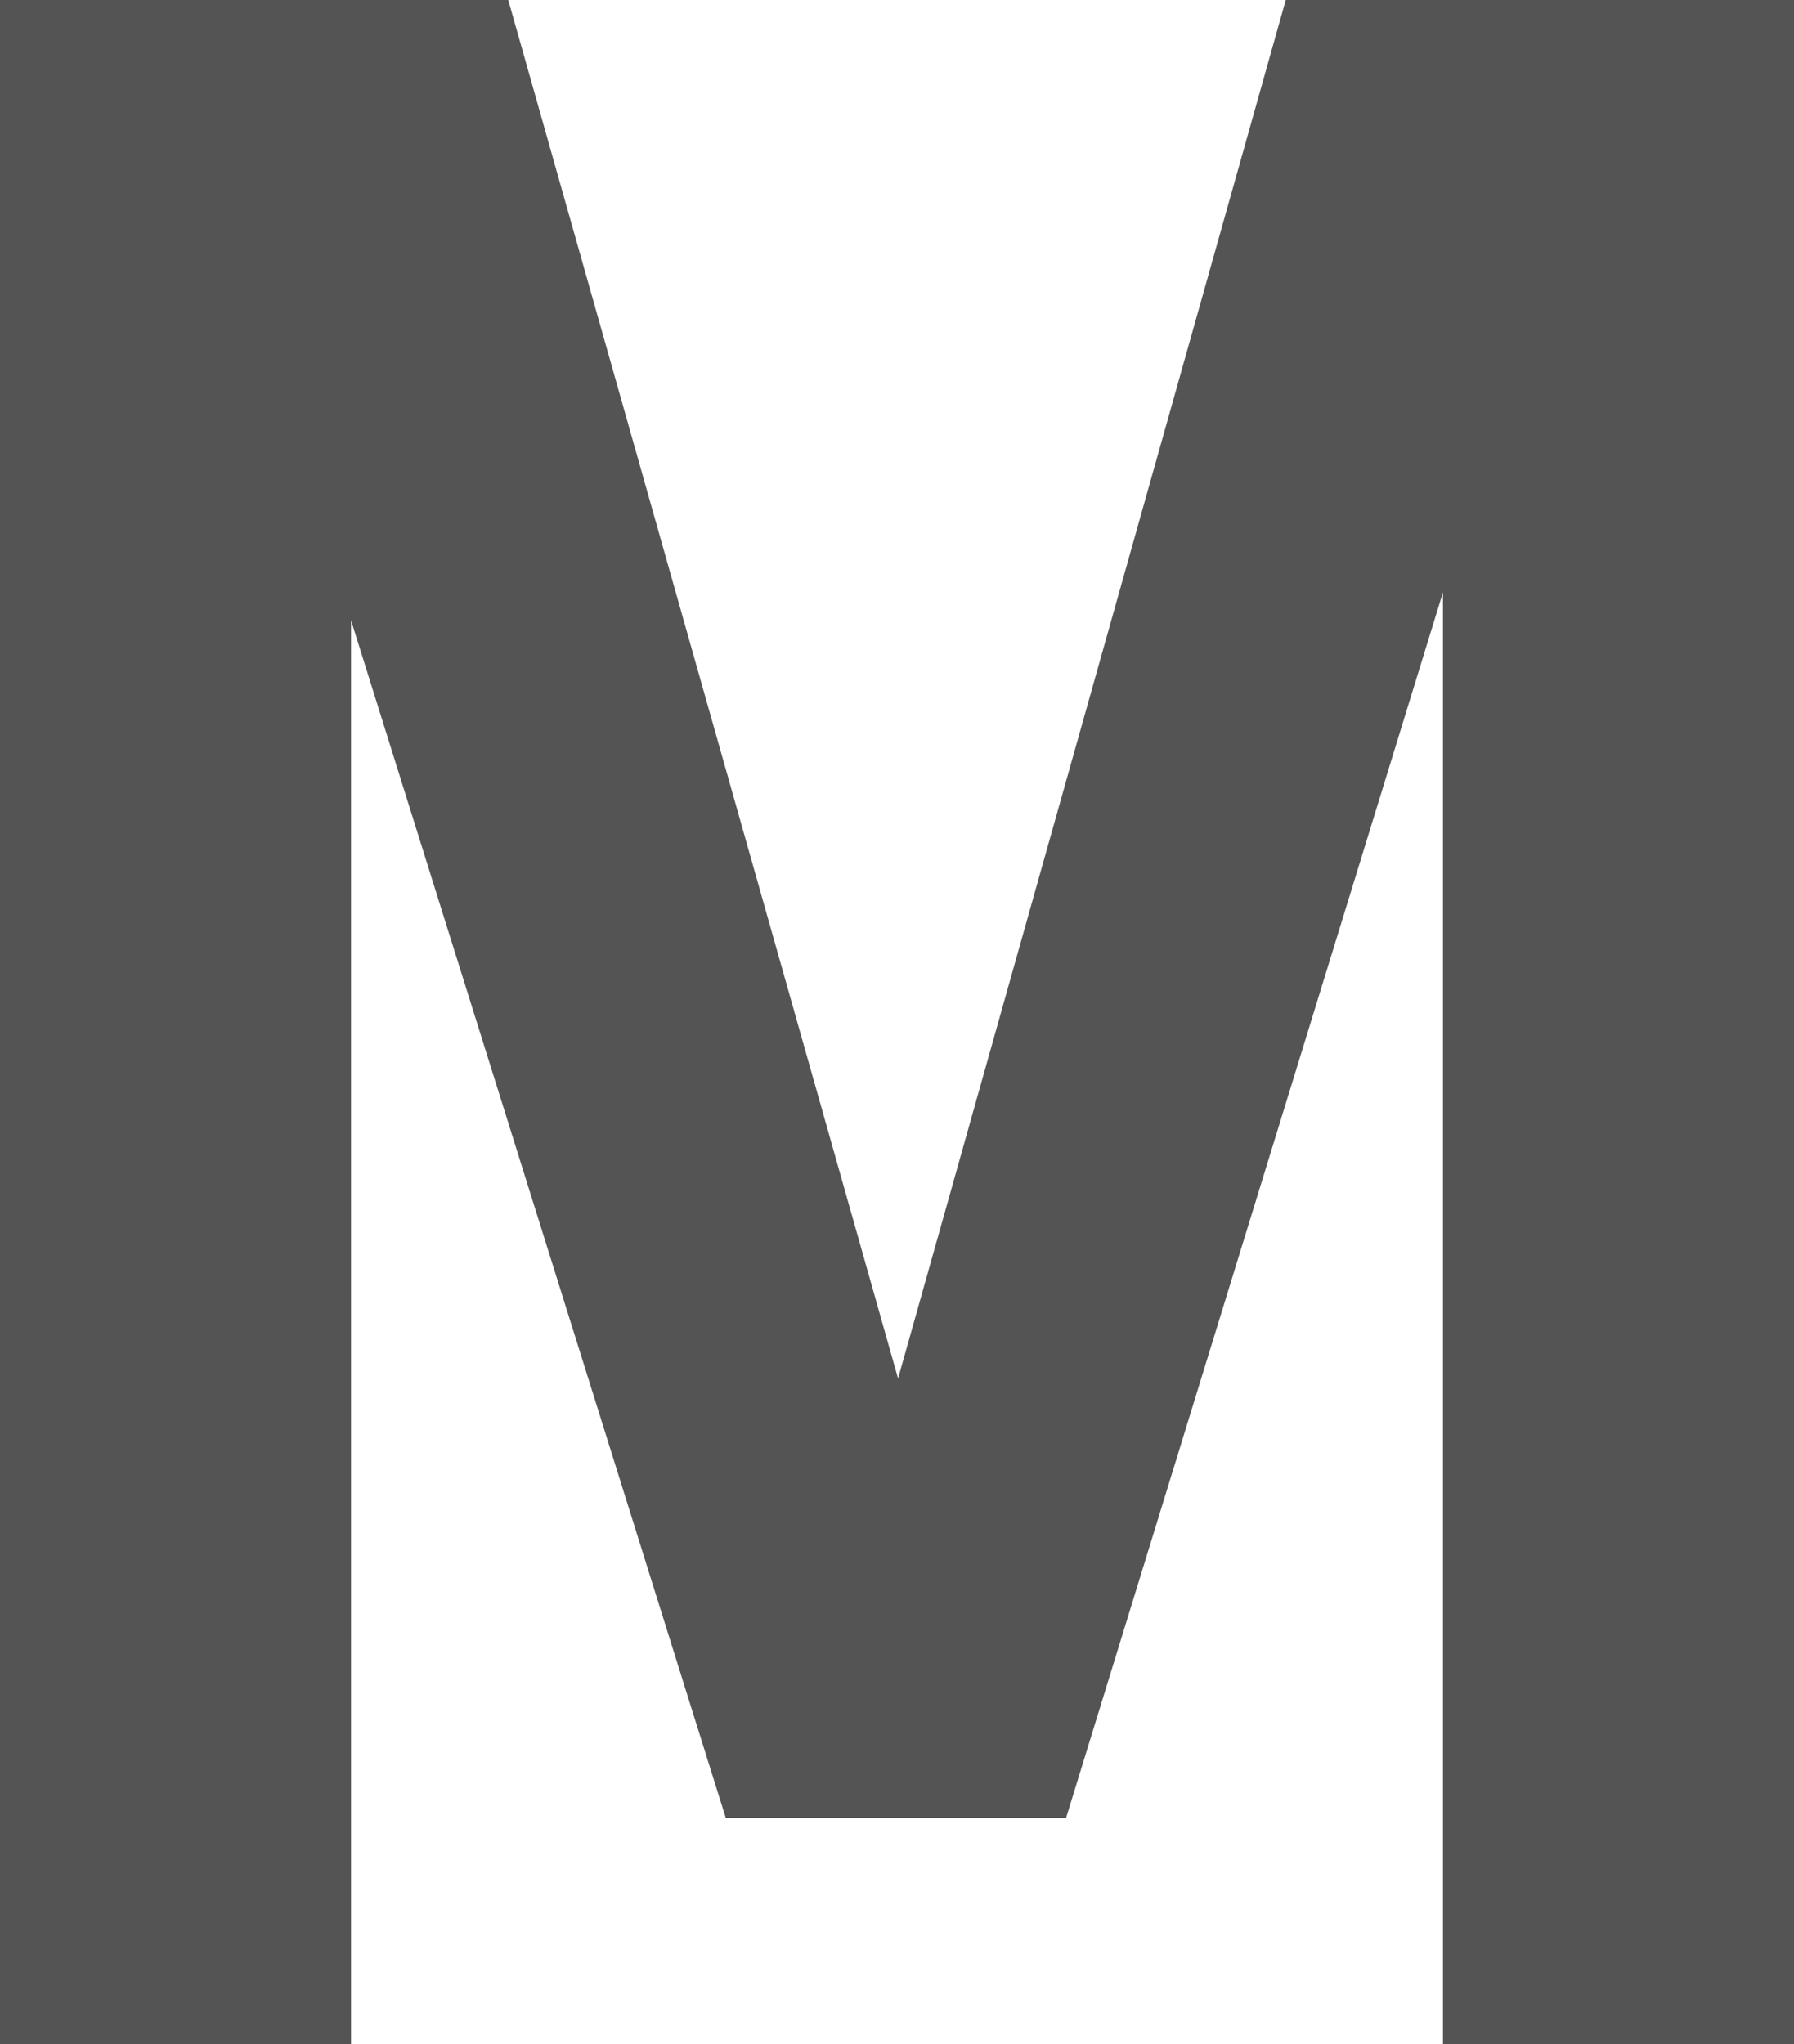 <?xml version="1.0" encoding="utf-8"?>
<!-- Generator: Adobe Illustrator 24.1.0, SVG Export Plug-In . SVG Version: 6.00 Build 0)  -->
<svg version="1.1" id="レイヤー_1" xmlns="http://www.w3.org/2000/svg" xmlns:xlink="http://www.w3.org/1999/xlink" x="0px"
	 y="0px" width="83.3px" height="94.9px" viewBox="0 0 83.3 94.9" enable-background="new 0 0 83.3 94.9" xml:space="preserve">
<polygon fill="#545454" points="41.7,64 23.6,0 0,0 0,94.9 16.3,94.9 16.3,28.8 33.7,84.4 49.5,84.4 67,27.5 67,94.9 83.3,94.9 
	83.3,0 59.7,0 "/>
</svg>
